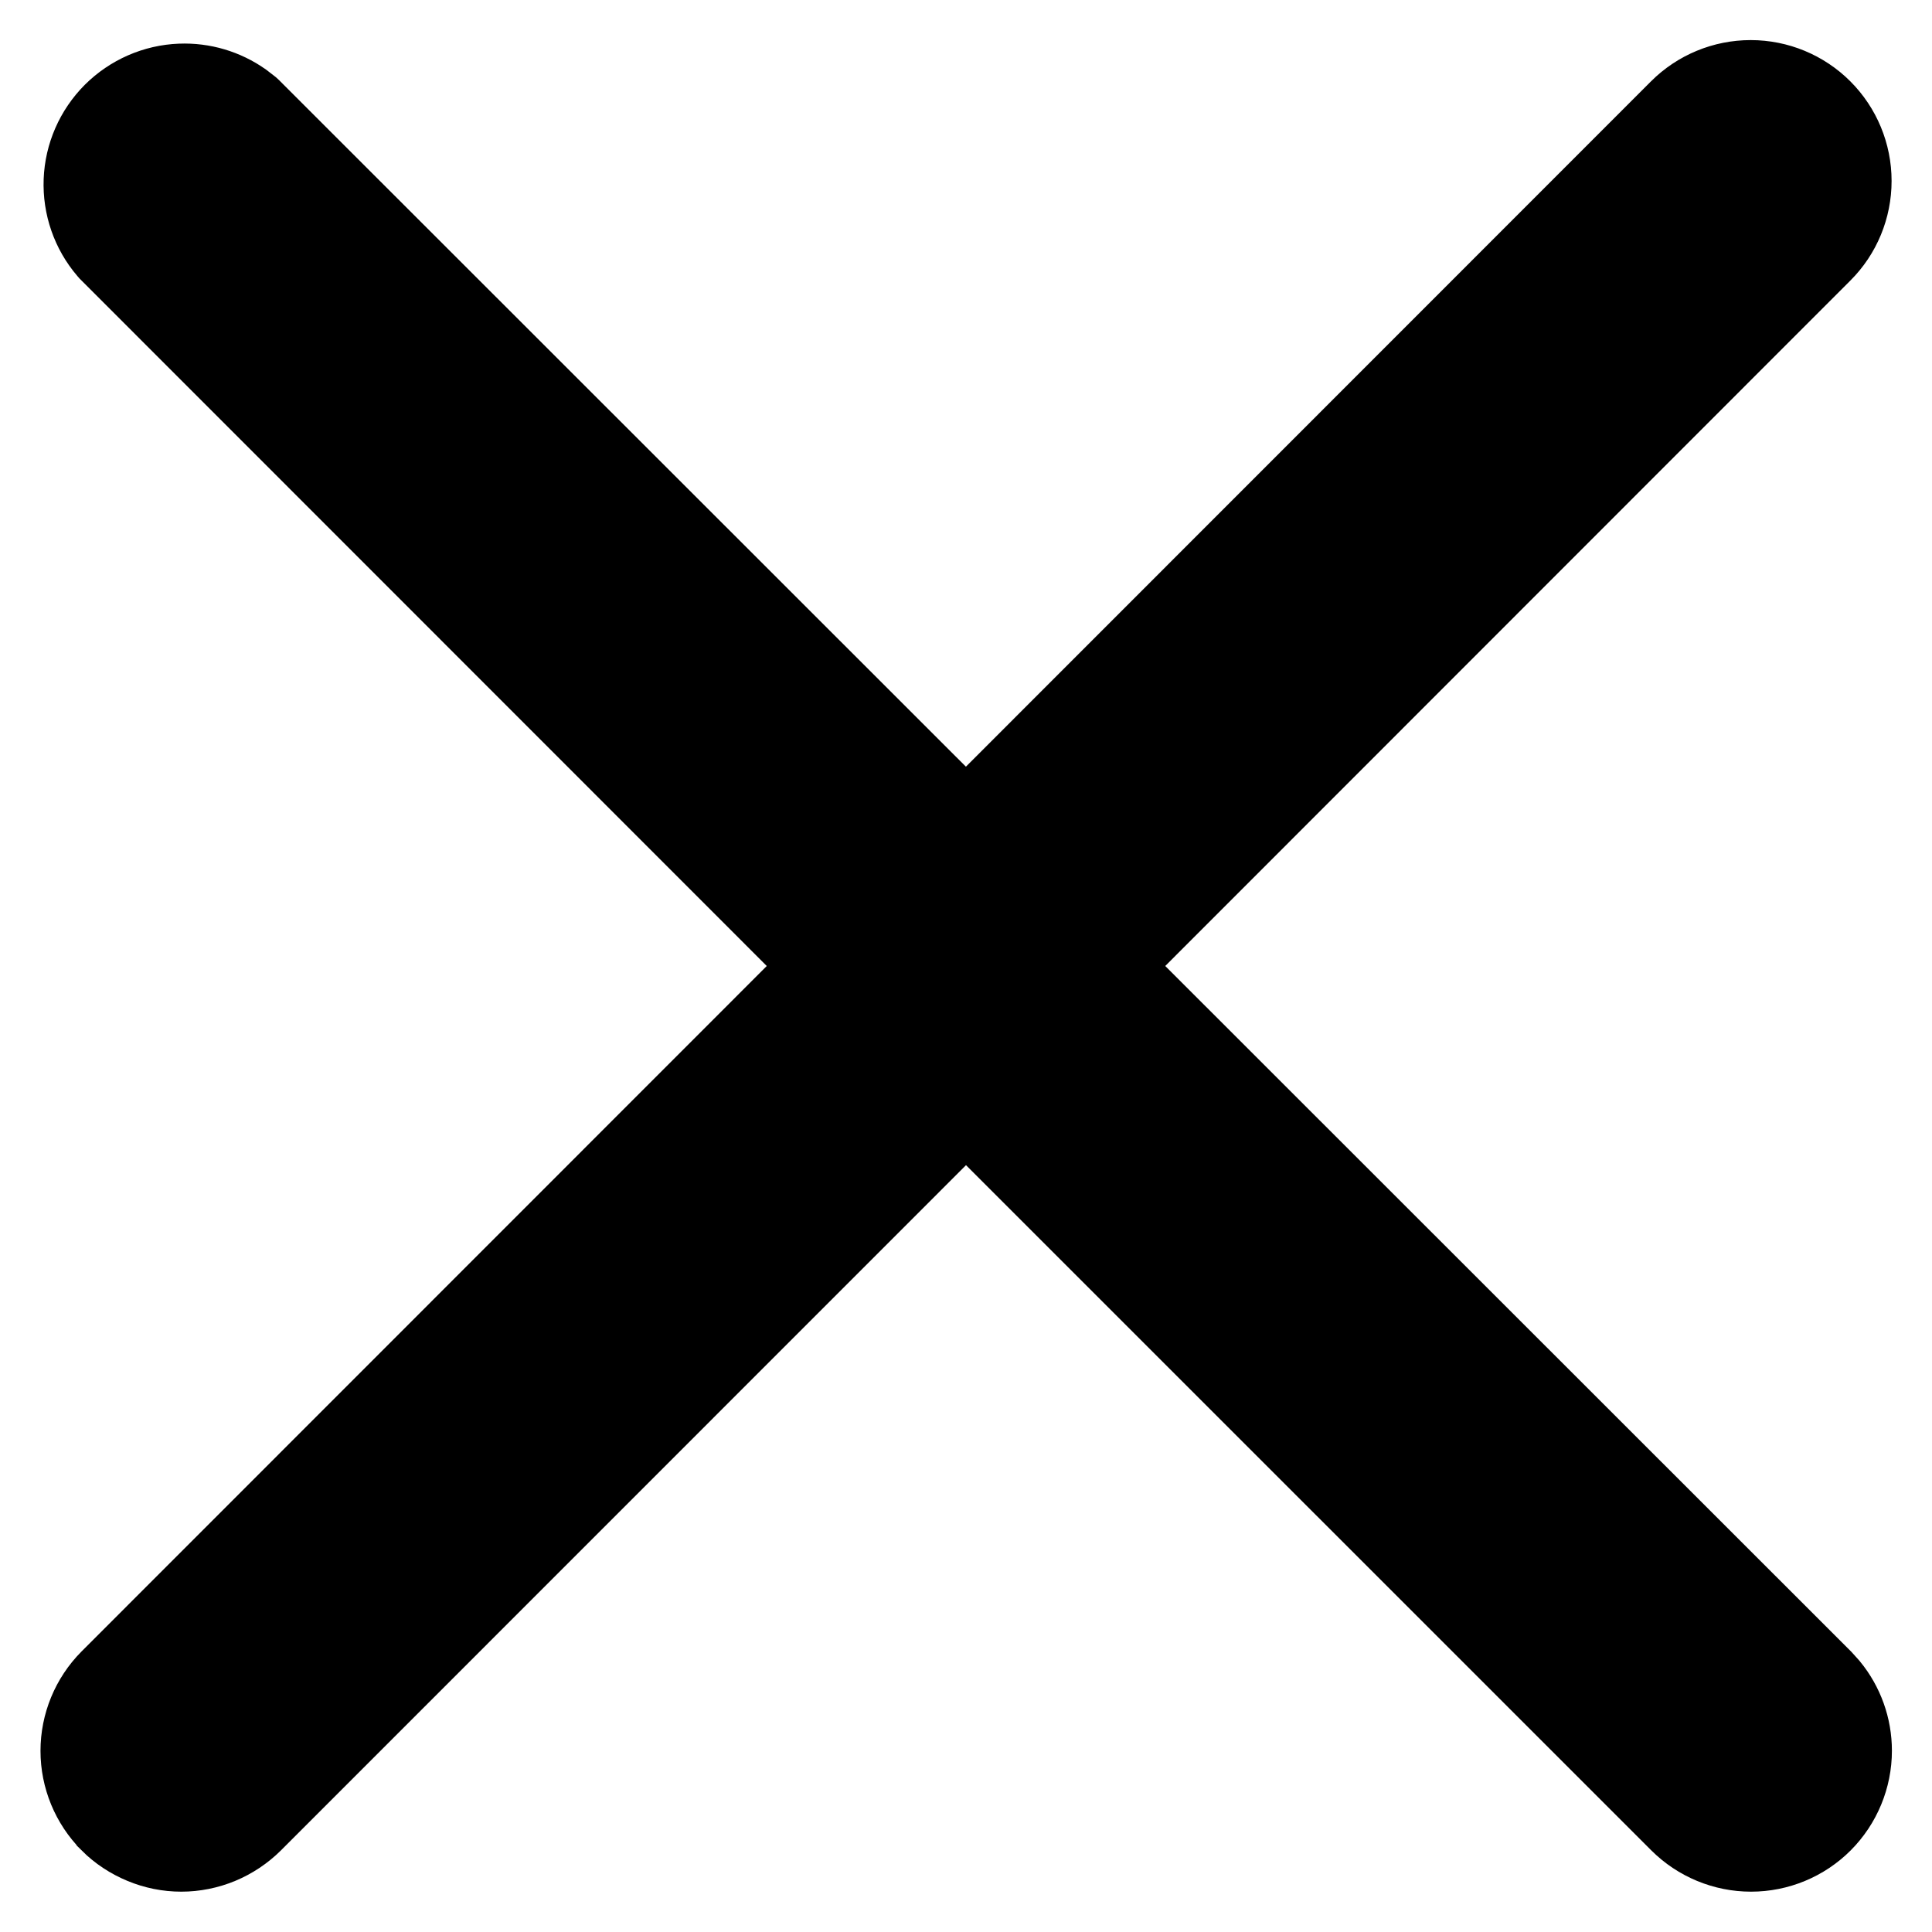 <svg width="24" height="24" viewBox="0 0 24 24" fill="none" xmlns="http://www.w3.org/2000/svg">
<g clip-path="url(#clip0_491_3230)">
<path d="M21.748 0.998C22.08 0.998 22.398 1.13 22.632 1.364C22.866 1.598 22.998 1.916 22.998 2.248C22.998 2.579 22.867 2.898 22.632 3.132L13.768 12L22.636 20.864L22.719 20.956C22.901 21.178 23.002 21.458 23.002 21.748C23.002 22.079 22.87 22.398 22.636 22.633C22.402 22.867 22.084 22.999 21.752 22.999C21.421 22.999 21.102 22.867 20.867 22.633L12 13.767L3.136 22.633C3.02 22.748 2.882 22.84 2.731 22.903C2.579 22.966 2.416 22.999 2.252 22.999C2.088 22.999 1.925 22.966 1.774 22.903C1.622 22.84 1.483 22.749 1.367 22.633L1.366 22.631C1.134 22.397 1.003 22.08 1.003 21.75C1.003 21.42 1.134 21.103 1.366 20.869L1.367 20.868L10.232 12L1.367 3.132L1.354 3.119L1.341 3.104C1.136 2.865 1.03 2.557 1.042 2.243C1.054 1.928 1.185 1.63 1.407 1.407C1.63 1.185 1.928 1.054 2.242 1.042C2.518 1.031 2.788 1.112 3.011 1.269L3.104 1.341L3.118 1.354L3.132 1.368L11.999 10.231L20.863 1.364C21.098 1.129 21.417 0.998 21.748 0.998Z" fill="black" stroke="black"/>
</g>
<defs>
<clipPath id="clip0_491_3230">
<rect width="24" height="24" fill="white"/>
</clipPath>
</defs>
</svg>
